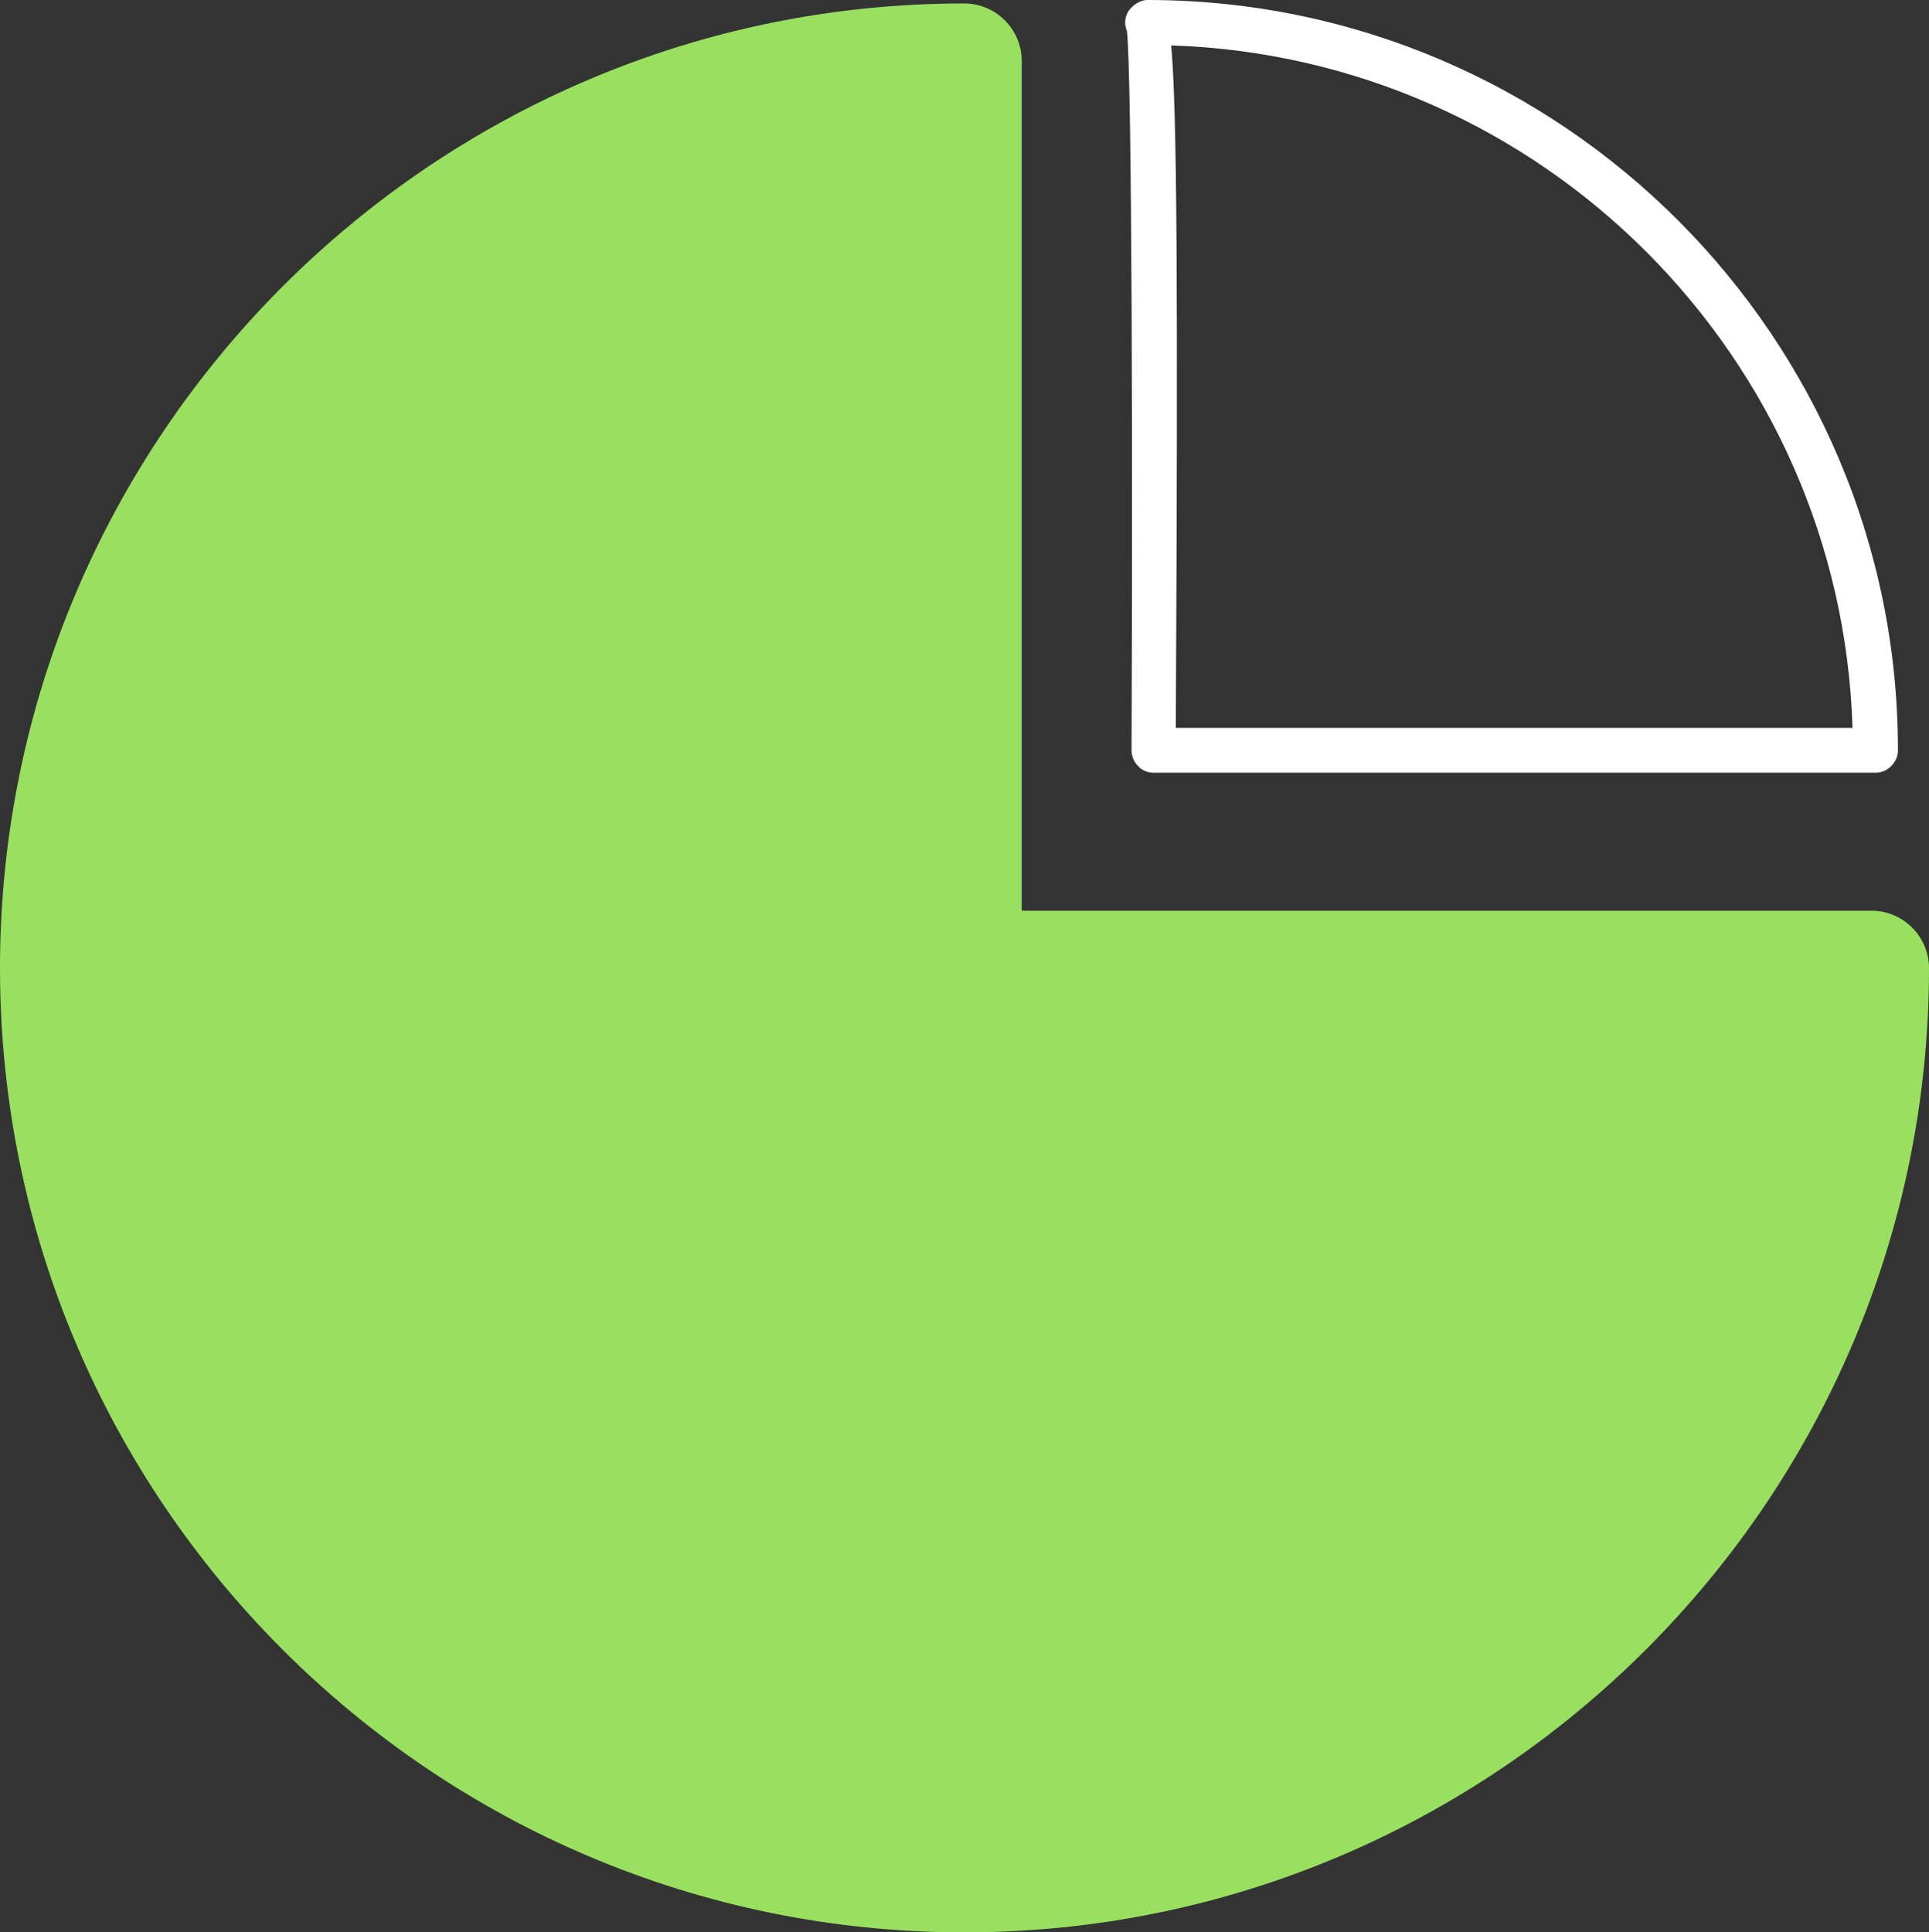 <?xml version="1.0" encoding="UTF-8"?>
<svg xmlns="http://www.w3.org/2000/svg" id="Calque_1" data-name="Calque 1" viewBox="0 0 33.55 33.61">
  <rect x="0" y="0" width="33.55" height="33.61" fill="#333333" stroke="none"/>
  <defs>
    <style>
      .cls-1 {
        fill: #fff;
      }

      .cls-2 {
        fill: #99e060;
      }
    </style>
  </defs>
  <path class="cls-2" d="m32.55,15.84h-14.78V1.06c0-.55-.45-1-1-1C7.52.06,0,7.59,0,16.84s7.52,16.77,16.77,16.77,16.78-7.53,16.78-16.77c0-.55-.45-1-1-1Z"></path>
  <path class="cls-1" d="m19.99,0c-.1-.01-.22.04-.3.12-.12.11-.15.27-.09.42.09.79.1,7.85.08,12.51,0,.1.04.2.11.27.07.08.17.12.27.12h12.56c.21,0,.39-.18.39-.39C33.01,5.87,27.17.02,19.99,0Zm.46,12.66c.04-7.82.02-10.75-.08-11.87,6.45.21,11.65,5.42,11.85,11.87h-11.77Z"></path>
</svg>
